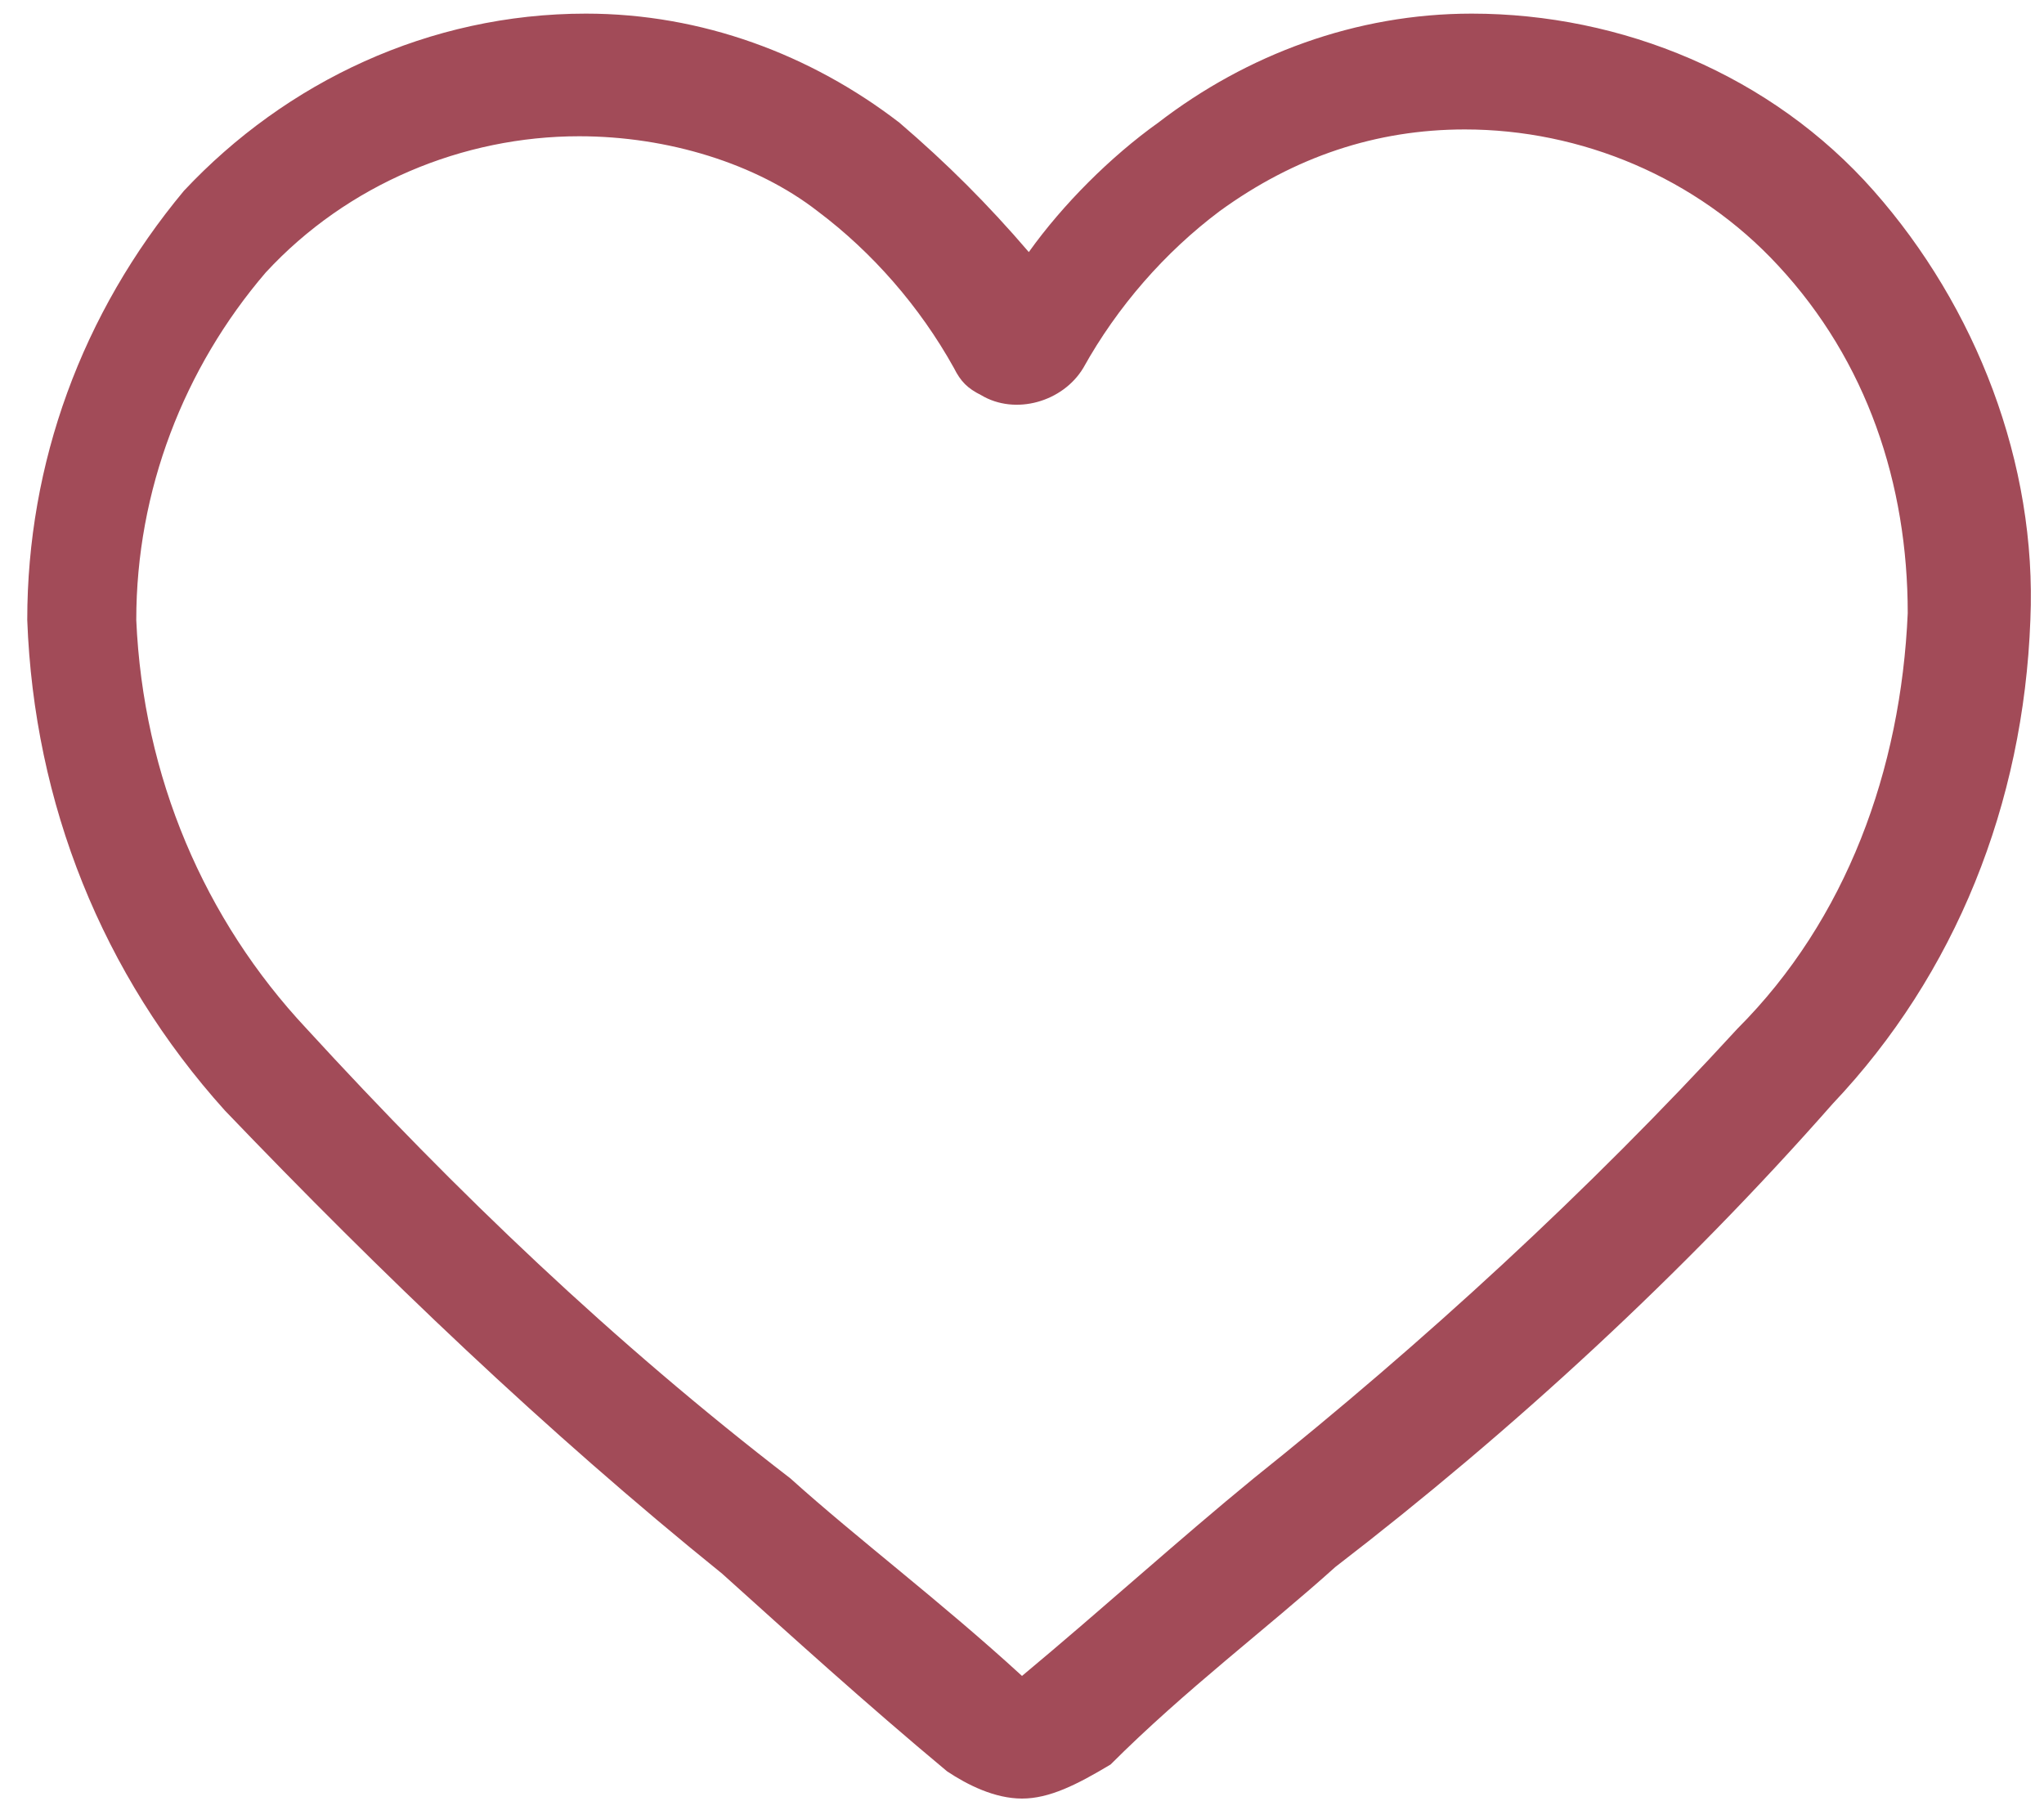 <?xml version="1.0" encoding="utf-8"?>
<!-- Generator: Adobe Illustrator 24.1.2, SVG Export Plug-In . SVG Version: 6.00 Build 0)  -->
<svg version="1.1" id="Layer_1" xmlns="http://www.w3.org/2000/svg" xmlns:xlink="http://www.w3.org/1999/xlink" x="0px" y="0px"
	 viewBox="0 0 30 26.7" style="enable-background:new 0 0 30 26.7;" xml:space="preserve">
<style type="text/css">
	.st0{fill:#A24B58;}
</style>
<path id="love-and-romance" class="st0" d="M15,26.4c-0.4,0-0.8-0.2-1.1-0.4c-1.2-1-2.3-2-3.3-2.9h0c-2.6-2.1-5-4.4-7.3-6.8
	c-1.8-2-2.8-4.5-2.9-7.2c0-2.3,0.8-4.5,2.3-6.3c1.5-1.6,3.6-2.6,5.9-2.6c1.7,0,3.3,0.6,4.6,1.6c0.7,0.6,1.3,1.2,1.9,1.9
	c0.5-0.7,1.2-1.4,1.9-1.9c1.3-1,2.9-1.6,4.6-1.6c2.2,0,4.4,0.9,5.9,2.6c1.5,1.7,2.4,4,2.3,6.3c-0.1,2.7-1.1,5.2-2.9,7.1
	c-2.2,2.5-4.7,4.8-7.3,6.8c-1,0.9-2.2,1.8-3.3,2.9C15.8,26.2,15.4,26.4,15,26.4z M8.5,2C6.8,2,5.1,2.7,3.9,4C2.7,5.4,2,7.2,2,9.1
	c0.1,2.3,1,4.4,2.5,6c2.2,2.4,4.5,4.6,7.1,6.6h0c1,0.9,2.2,1.8,3.4,2.9c1.2-1,2.3-2,3.4-2.9c2.5-2,4.9-4.2,7.1-6.6
	c1.6-1.6,2.4-3.8,2.5-6.1c0-1.9-0.6-3.7-1.9-5.1c-1.2-1.3-2.9-2-4.6-2c-1.3,0-2.5,0.4-3.6,1.2c-0.8,0.6-1.5,1.4-2,2.3
	c-0.3,0.5-1,0.7-1.5,0.4c-0.2-0.1-0.3-0.2-0.4-0.4c-0.5-0.9-1.2-1.7-2-2.3C11.1,2.4,9.8,2,8.5,2L8.5,2z"/>
</svg>
